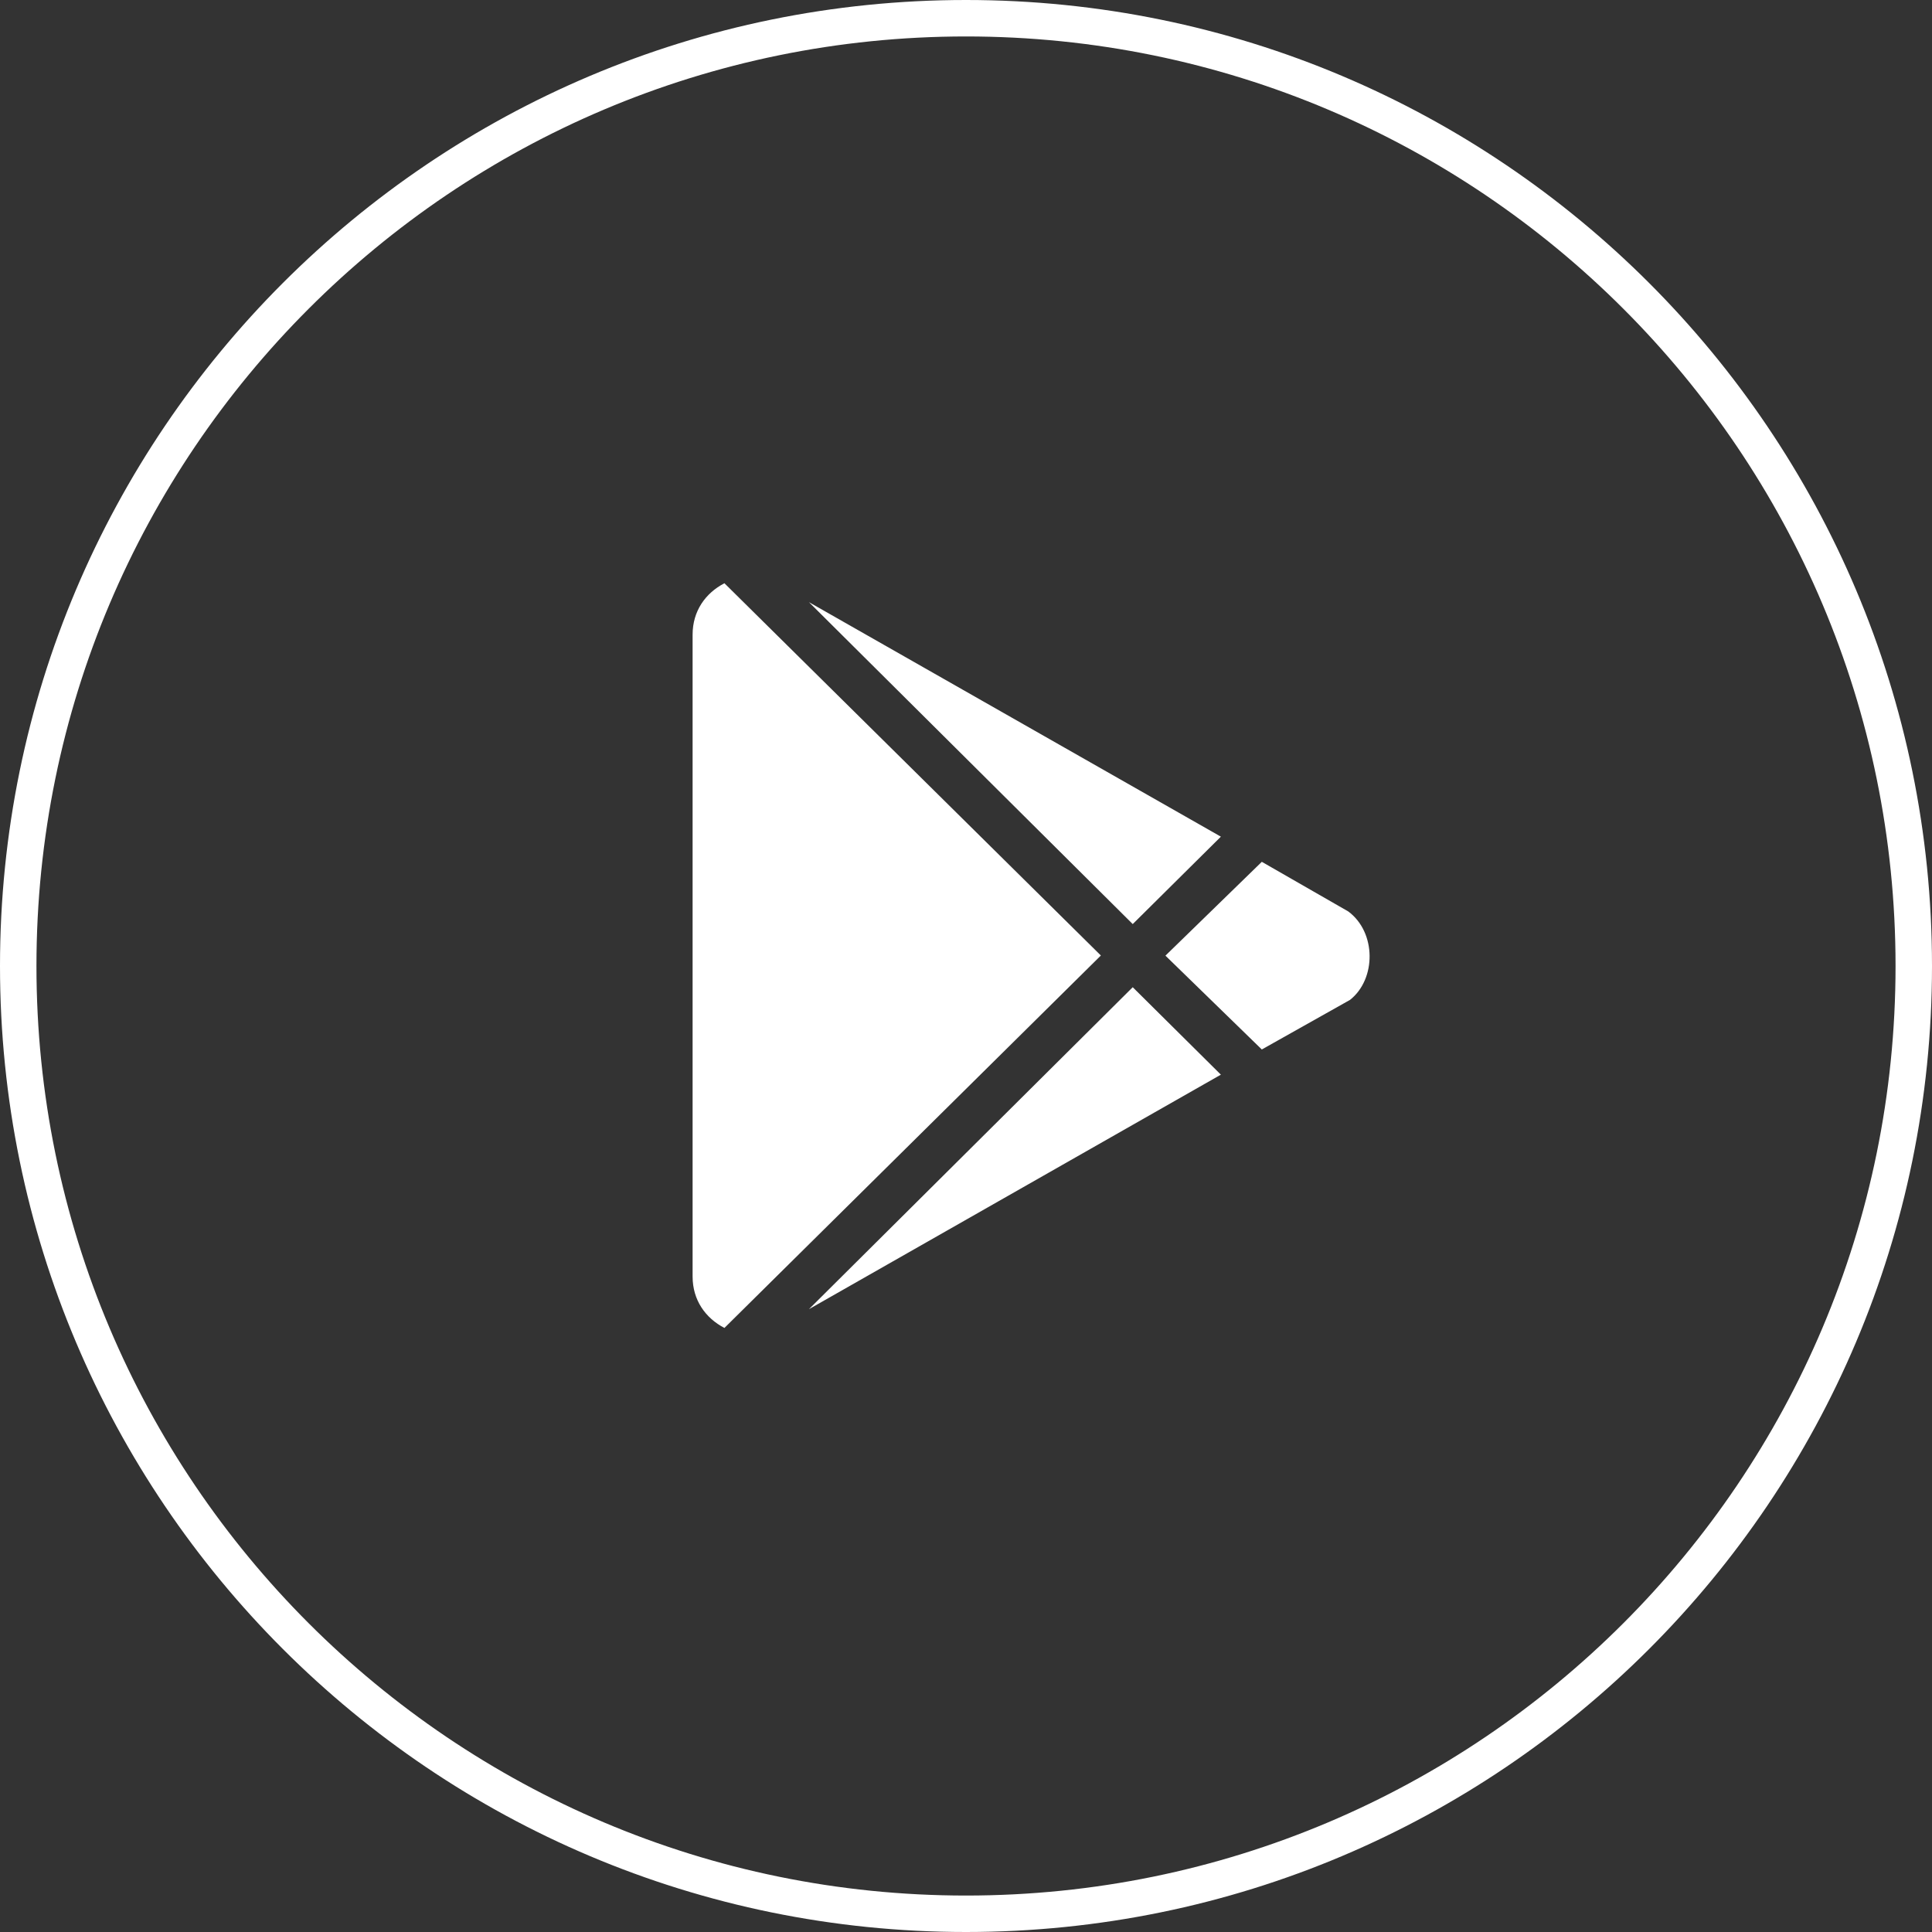 <svg width="53" height="53" viewBox="0 0 53 53" fill="none" xmlns="http://www.w3.org/2000/svg">
<rect x="0" y="0" width="53" height="53" fill="#333333" stroke="none"/>
<path fill-rule="evenodd" clip-rule="evenodd" d="M52 26.5C52 40.583 40.583 52 26.5 52C12.417 52 1 40.583 1 26.5C1 12.417 12.417 1 26.5 1C40.583 1 52 12.417 52 26.5ZM53 26.5C53 41.136 41.136 53 26.5 53C11.864 53 0 41.136 0 26.5C0 11.864 11.864 0 26.5 0C41.136 0 53 11.864 53 26.5ZM22.192 16.519L31.074 25.35L33.492 22.952L22.192 16.519ZM19 17.409C19 16.766 19.35 16.271 19.873 16L30.2 26.212L19.873 36.429C19.35 36.157 19 35.663 19 35.02V17.409ZM34.615 23.642L36.986 25.003C37.759 25.574 37.759 26.859 37.034 27.43L34.615 28.79L31.971 26.216L34.615 23.642ZM33.492 29.481L22.192 35.914L31.074 27.082L33.492 29.481Z" fill="white"/>
</svg>
